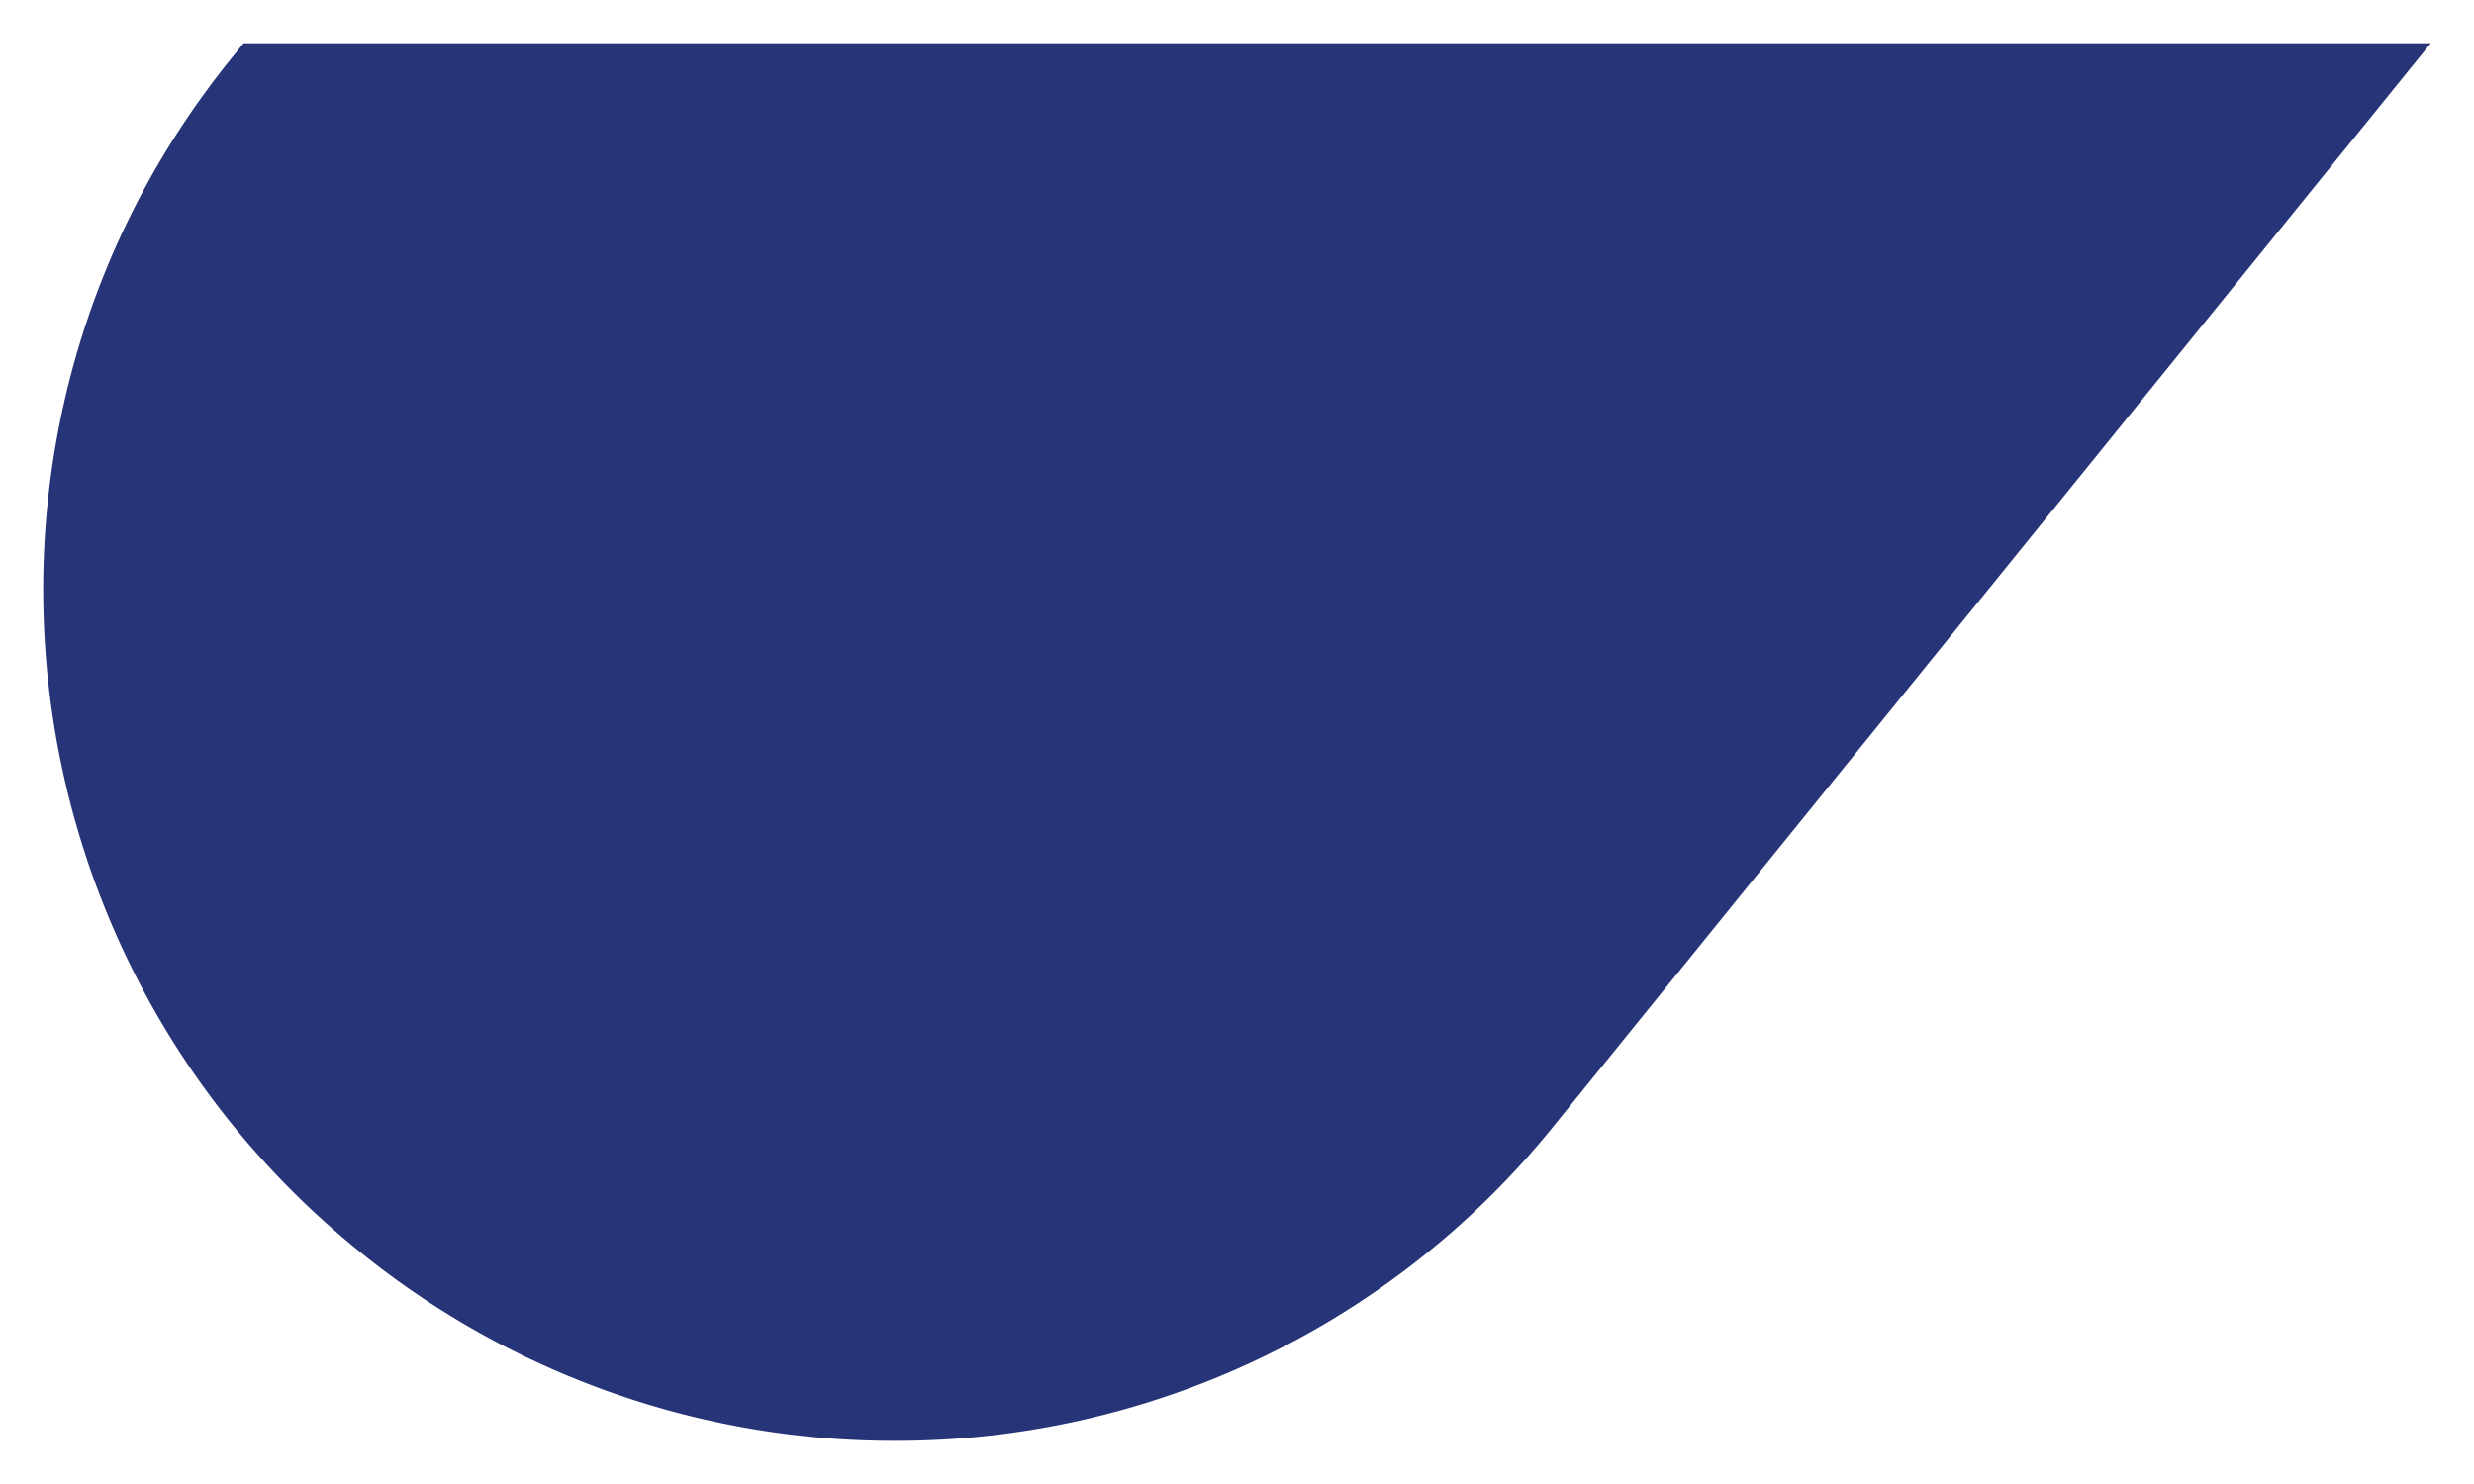 <svg xmlns="http://www.w3.org/2000/svg" xmlns:xlink="http://www.w3.org/1999/xlink" width="515.251" height="309.156" viewBox="0 0 515.251 309.156">
  <defs>
    <filter id="Intersection_15" x="0" y="0" width="515.251" height="309.156" filterUnits="userSpaceOnUse">
      <feOffset dx="3" dy="3" input="SourceAlpha"/>
      <feGaussianBlur stdDeviation="3" result="blur"/>
      <feFlood flood-opacity="0.161"/>
      <feComposite operator="in" in2="blur"/>
      <feComposite in="SourceGraphic"/>
    </filter>
  </defs>
  <g transform="matrix(1, 0, 0, 1, 0, 0)" filter="url(#Intersection_15)">
    <path id="Intersection_15-2" data-name="Intersection 15" d="M-9939.709,17156.869c-75.967-61.518-87.837-172.777-26.514-248.506l2.509-3.1H-9508.2l-182.91,225.877a175.916,175.916,0,0,1-137.115,65.279A176.574,176.574,0,0,1-9939.709,17156.869Z" transform="translate(10011.45 -16899.26)" fill="#273578"/>
  </g>
</svg>
